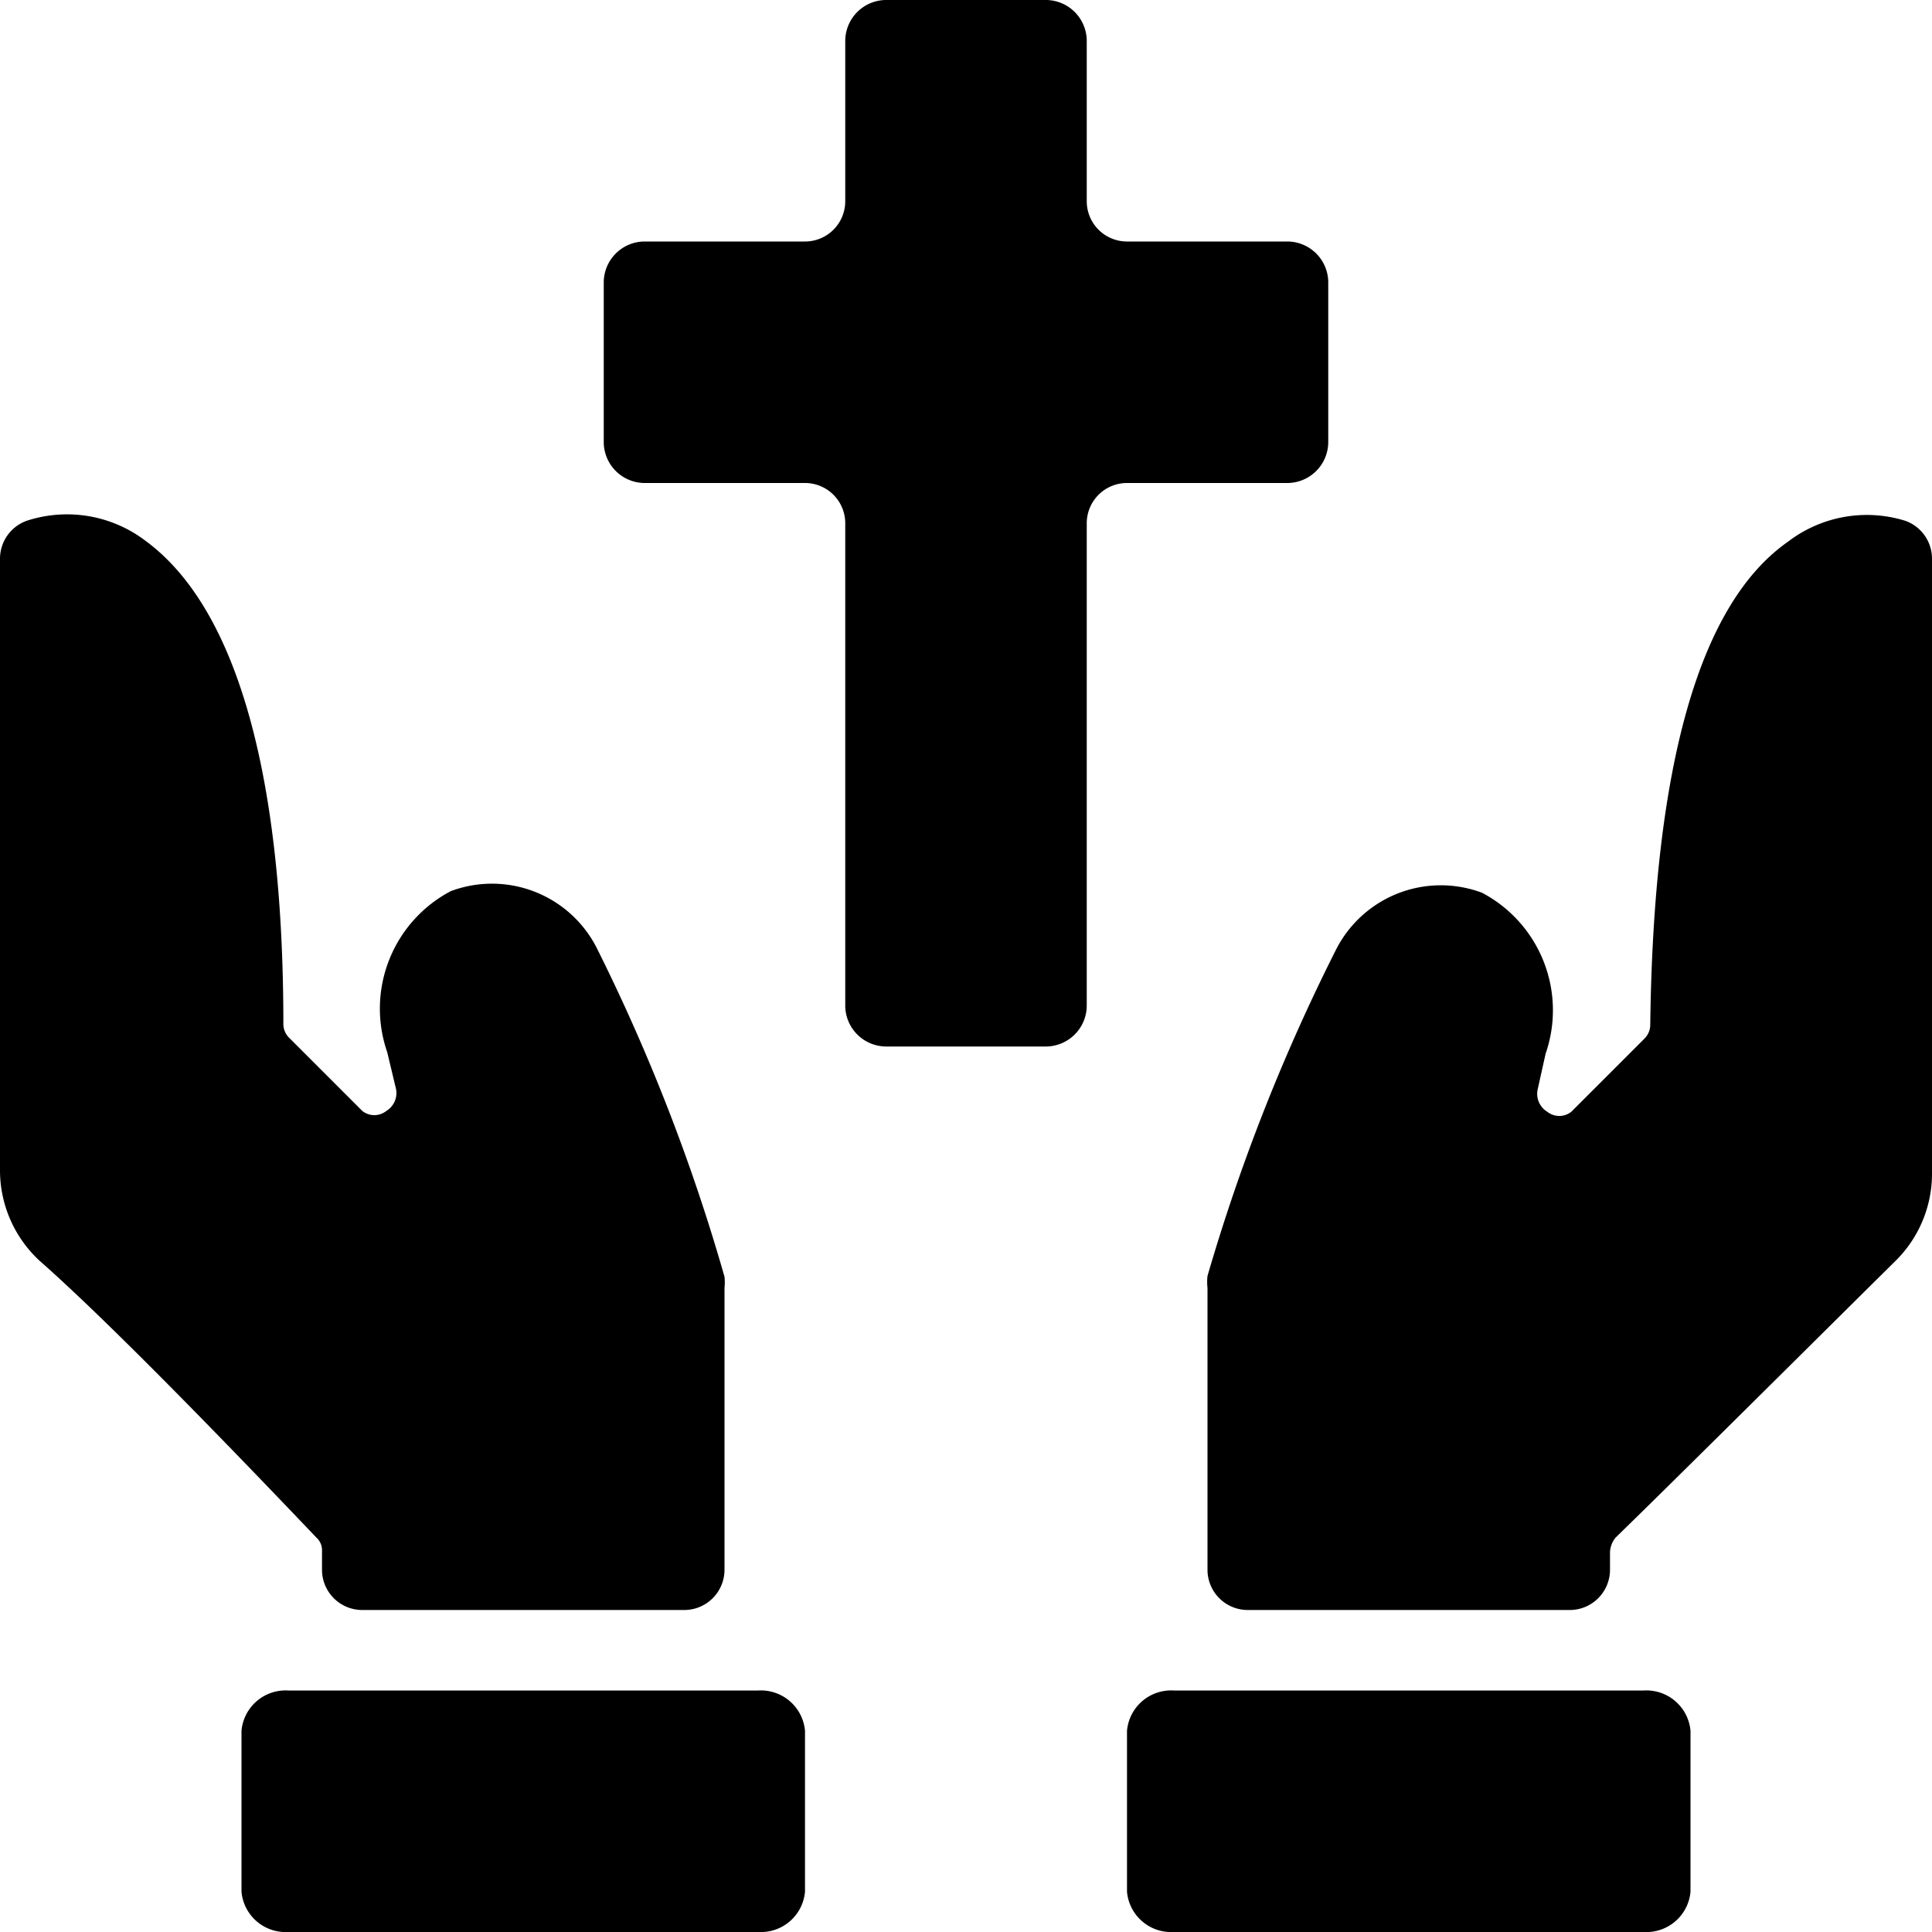 <svg xmlns="http://www.w3.org/2000/svg" viewBox="0 0 24 24"><g><path d="M24 6.94a0.5 0.5 0 0 0 -0.33 -0.47 1.61 1.61 0 0 0 -1.46 0.26c-1.1 0.77 -1.67 2.78 -1.71 6a0.24 0.24 0 0 1 -0.07 0.17l-0.91 0.91a0.24 0.24 0 0 1 -0.3 0 0.26 0.26 0 0 1 -0.12 -0.27l0.1 -0.45a1.65 1.65 0 0 0 -0.79 -2 1.46 1.46 0 0 0 -1.81 0.7 23.69 23.69 0 0 0 -1.6 4.06 0.68 0.68 0 0 0 0 0.15v3.5a0.5 0.5 0 0 0 0.5 0.5h4a0.5 0.5 0 0 0 0.5 -0.5v-0.22a0.31 0.31 0 0 1 0.07 -0.18c0.66 -0.64 2.58 -2.55 3.49 -3.45a1.52 1.52 0 0 0 0.44 -1.07Z" fill="#000000" stroke-width="1"></path><path d="M3.58 21a0.55 0.55 0 0 0 -0.58 0.5v2a0.55 0.55 0 0 0 0.58 0.5h5.84a0.55 0.55 0 0 0 0.58 -0.5v-2a0.55 0.55 0 0 0 -0.58 -0.5Z" fill="#000000" stroke-width="1"></path><path d="M14.58 21a0.55 0.55 0 0 0 -0.58 0.5v2a0.55 0.55 0 0 0 0.58 0.5h5.84a0.55 0.55 0 0 0 0.58 -0.5v-2a0.55 0.55 0 0 0 -0.58 -0.5Z" fill="#000000" stroke-width="1"></path><path d="M8.5 20a0.5 0.5 0 0 0 0.5 -0.5V16a0.68 0.68 0 0 0 0 -0.14 23.69 23.69 0 0 0 -1.59 -4.09 1.46 1.46 0 0 0 -1.81 -0.7 1.65 1.65 0 0 0 -0.79 2l0.11 0.46a0.26 0.26 0 0 1 -0.12 0.27 0.24 0.24 0 0 1 -0.3 0l-0.91 -0.91a0.24 0.24 0 0 1 -0.07 -0.17c0 -3.18 -0.61 -5.19 -1.71 -6a1.61 1.61 0 0 0 -1.48 -0.25 0.5 0.5 0 0 0 -0.33 0.47v7.6a1.53 1.53 0 0 0 0.49 1.12c1 0.88 2.82 2.79 3.44 3.44a0.21 0.21 0 0 1 0.07 0.17v0.23a0.5 0.5 0 0 0 0.5 0.5Z" fill="#000000" stroke-width="1"></path><path d="M16.5 5.5v-2A0.51 0.51 0 0 0 16 3h-2a0.5 0.5 0 0 1 -0.5 -0.5v-2A0.51 0.51 0 0 0 13 0h-2a0.51 0.51 0 0 0 -0.5 0.5v2a0.5 0.5 0 0 1 -0.5 0.5H8a0.51 0.51 0 0 0 -0.5 0.5v2A0.51 0.51 0 0 0 8 6h2a0.5 0.5 0 0 1 0.5 0.5v6a0.51 0.51 0 0 0 0.5 0.5h2a0.51 0.51 0 0 0 0.5 -0.5v-6A0.5 0.5 0 0 1 14 6h2a0.51 0.51 0 0 0 0.5 -0.5Z" fill="#000000" stroke-width="1"></path></g></svg>